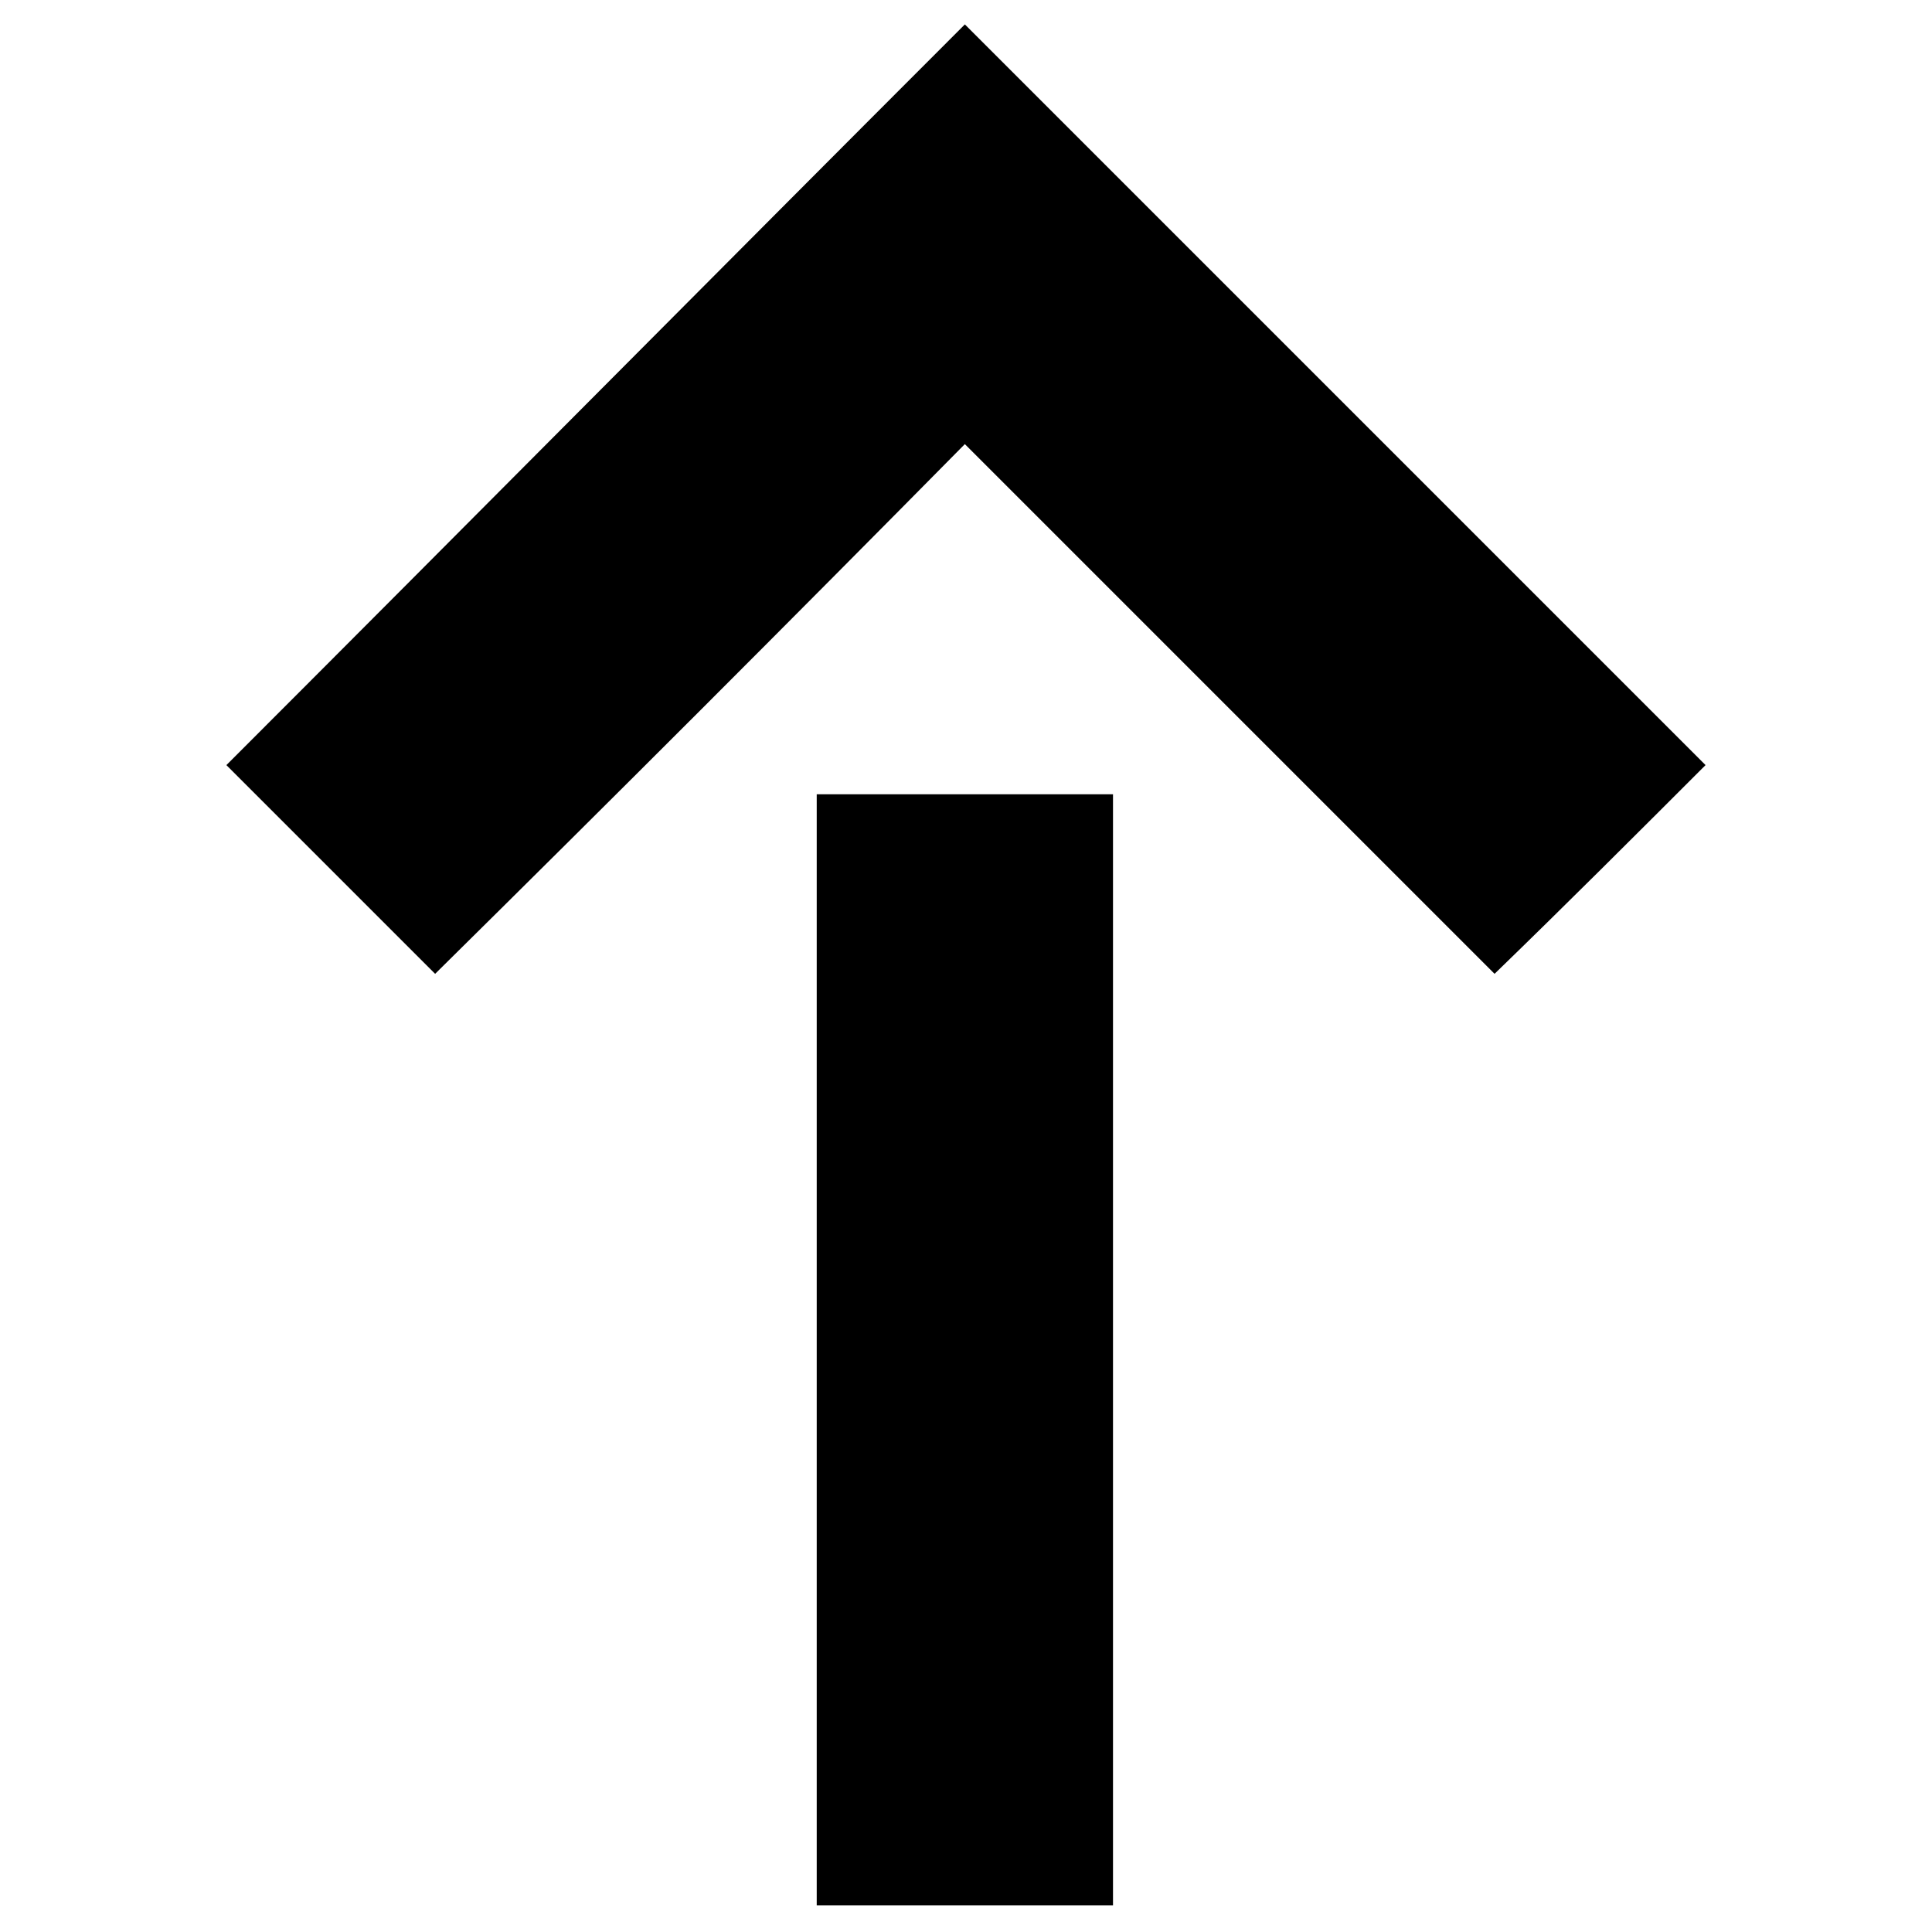 <?xml version="1.0" encoding="UTF-8"?>
<!-- The Best Svg Icon site in the world: iconSvg.co, Visit us! https://iconsvg.co -->
<svg fill="#000000" width="800px" height="800px" version="1.1" viewBox="144 144 512 512" xmlns="http://www.w3.org/2000/svg">
 <path d="m360.44 648.93v-294.43h78.516v294.43h-78.516zm39.258-498.46c-65.43 65.43-130.27 130.86-195.7 196.29l55.316 55.316c46.992-46.395 93.98-93.387 140.38-140.38 46.992 46.992 93.98 93.98 140.38 140.38 19.035-18.438 37.473-36.879 55.914-55.316-65.43-65.43-130.86-130.86-196.29-196.29z" fill-rule="evenodd"/>
</svg>